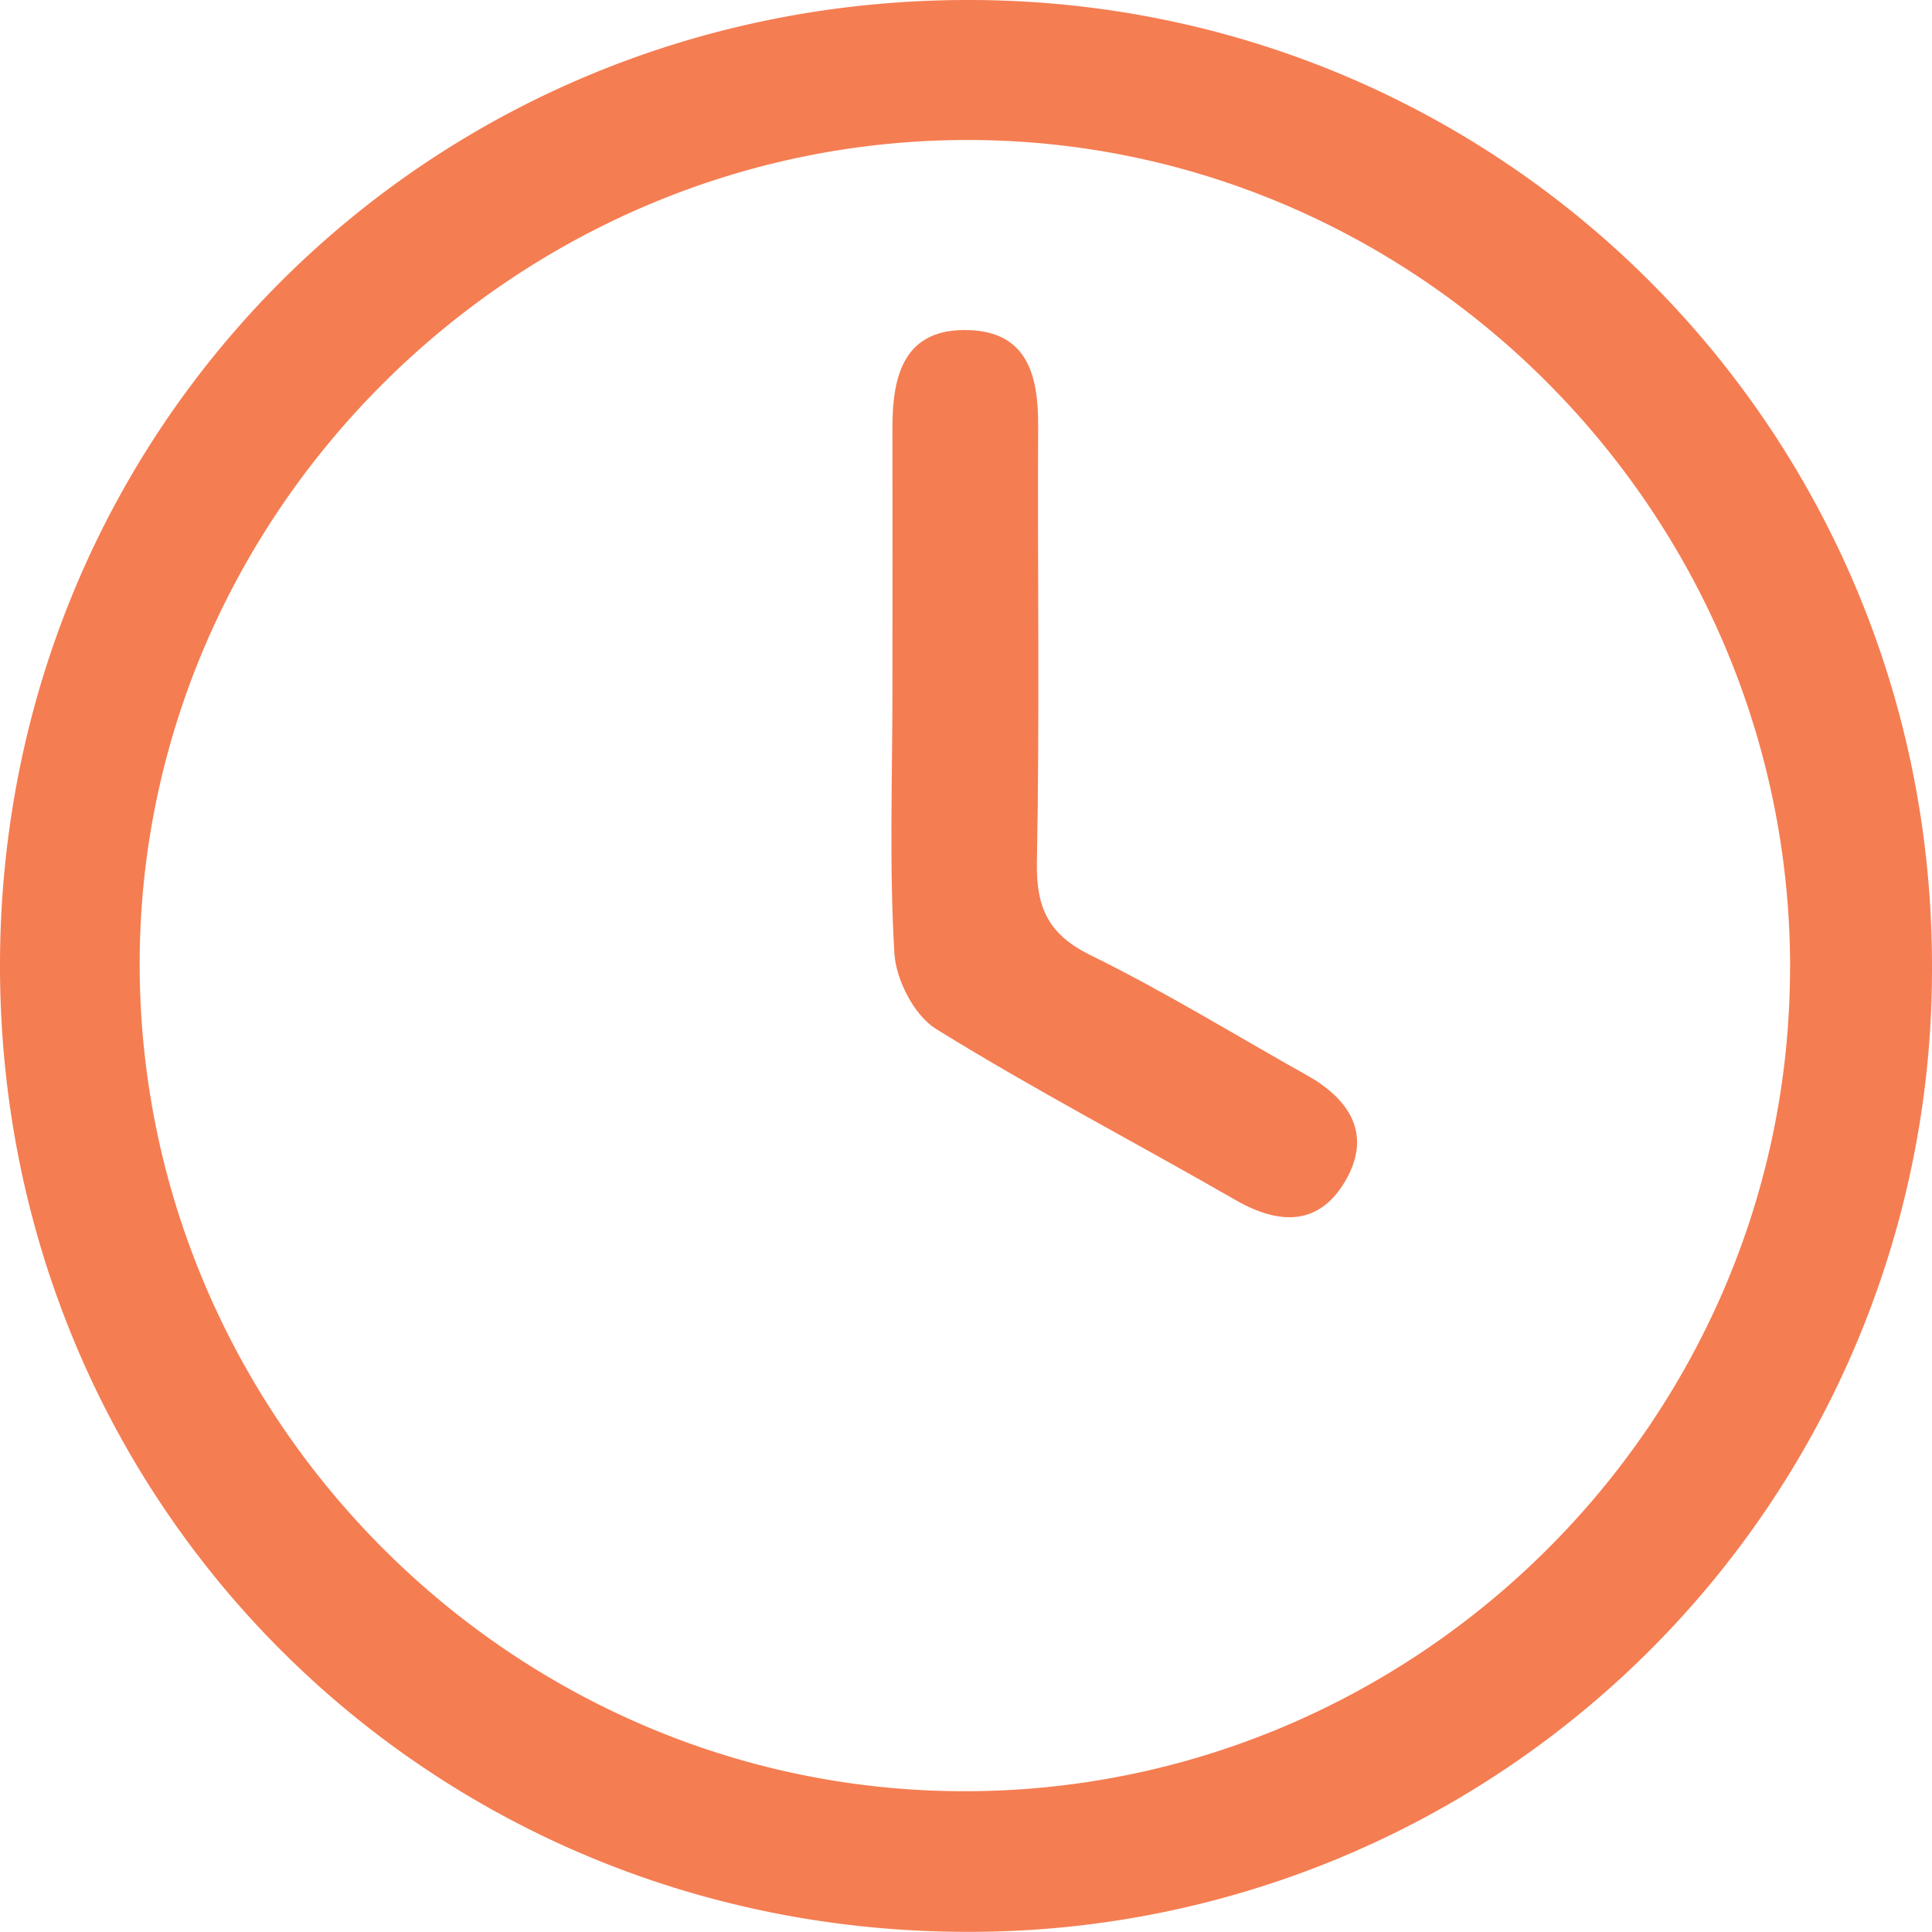 <svg xmlns="http://www.w3.org/2000/svg" width="24.647" height="24.645"><g data-name="Group 10357" clip-path="url(&quot;#a&quot;)"><path d="M24.647 12.332a12.276 12.276 0 0 1-12.29 12.313C5.467 24.652-.004 19.192 0 12.312.004 5.434 5.48-.014 12.378 0c6.81.013 12.273 5.505 12.269 12.332m-1.81.018C22.84 6.543 18.093 1.773 12.32 1.786 6.53 1.8 1.758 6.58 1.782 12.342 1.806 18.1 6.524 22.83 12.266 22.851c5.8.021 10.565-4.712 10.57-10.5" fill="#f57d52" fill-rule="evenodd" data-name="Path 402"/><path d="M11.385 8.806c.001-1.119.002-2.238 0-3.357 0-.672.155-1.264.973-1.238.753.024.889.586.886 1.224-.009 1.854.02 3.708-.016 5.562-.011.582.145.925.689 1.191.943.463 1.842 1.018 2.76 1.532.55.31.826.758.488 1.342-.337.58-.847.567-1.403.247-1.272-.731-2.574-1.41-3.82-2.182-.279-.172-.512-.627-.532-.966-.067-1.115-.025-2.236-.025-3.355" fill="#f57d52" fill-rule="evenodd" data-name="Path 403"/></g><defs><clipPath id="a"><path d="M0 0h24.647v24.645H0V0z" data-name="Rectangle 1595"/></clipPath></defs></svg>